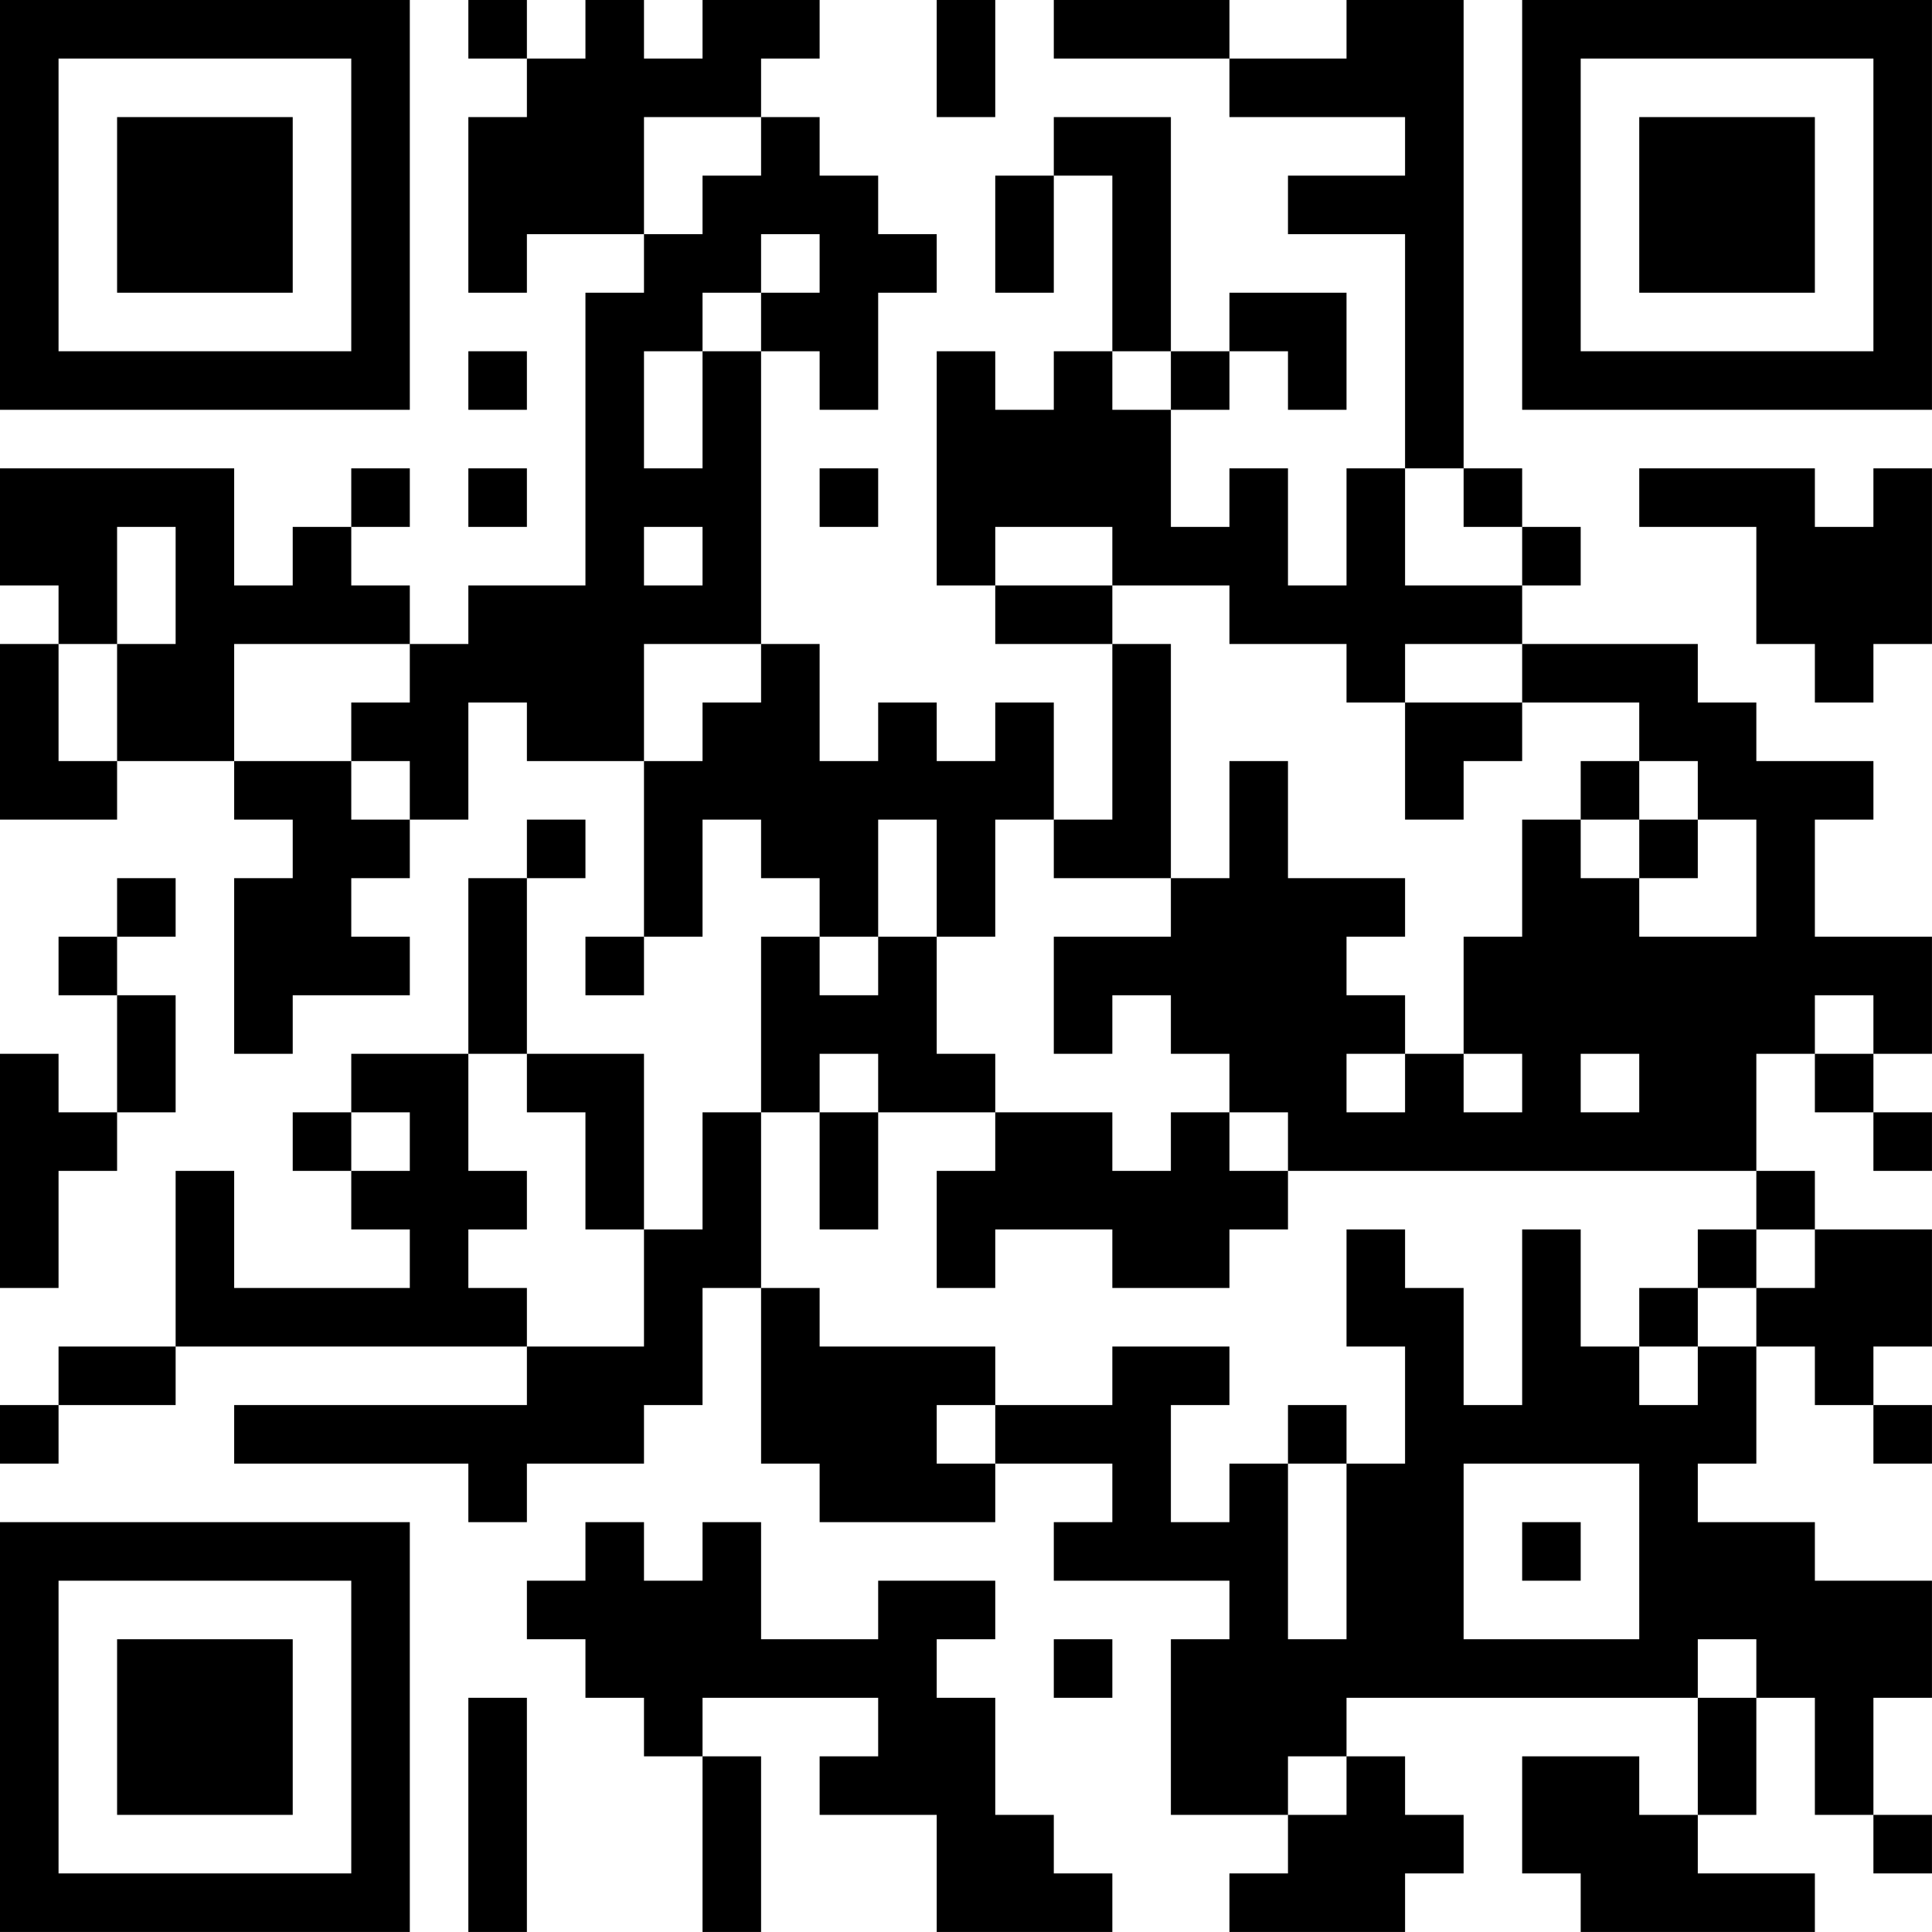 <?xml version="1.0" encoding="UTF-8"?>
<svg xmlns="http://www.w3.org/2000/svg" version="1.1" width="400" height="400" viewBox="0 0 400 400"><rect x="0" y="0" width="400" height="400" fill="#ffffff"/><g transform="scale(12.121)"><g transform="translate(0,0)"><path fill-rule="evenodd" d="M8 0L8 1L9 1L9 2L8 2L8 5L9 5L9 4L11 4L11 5L10 5L10 10L8 10L8 11L7 11L7 10L6 10L6 9L7 9L7 8L6 8L6 9L5 9L5 10L4 10L4 8L0 8L0 10L1 10L1 11L0 11L0 14L2 14L2 13L4 13L4 14L5 14L5 15L4 15L4 18L5 18L5 17L7 17L7 16L6 16L6 15L7 15L7 14L8 14L8 12L9 12L9 13L11 13L11 16L10 16L10 17L11 17L11 16L12 16L12 14L13 14L13 15L14 15L14 16L13 16L13 19L12 19L12 21L11 21L11 18L9 18L9 15L10 15L10 14L9 14L9 15L8 15L8 18L6 18L6 19L5 19L5 20L6 20L6 21L7 21L7 22L4 22L4 20L3 20L3 23L1 23L1 24L0 24L0 25L1 25L1 24L3 24L3 23L9 23L9 24L4 24L4 25L8 25L8 26L9 26L9 25L11 25L11 24L12 24L12 22L13 22L13 25L14 25L14 26L17 26L17 25L19 25L19 26L18 26L18 27L21 27L21 28L20 28L20 31L22 31L22 32L21 32L21 33L24 33L24 32L25 32L25 31L24 31L24 30L23 30L23 29L29 29L29 31L28 31L28 30L26 30L26 32L27 32L27 33L31 33L31 32L29 32L29 31L30 31L30 29L31 29L31 31L32 31L32 32L33 32L33 31L32 31L32 29L33 29L33 27L31 27L31 26L29 26L29 25L30 25L30 23L31 23L31 24L32 24L32 25L33 25L33 24L32 24L32 23L33 23L33 21L31 21L31 20L30 20L30 18L31 18L31 19L32 19L32 20L33 20L33 19L32 19L32 18L33 18L33 16L31 16L31 14L32 14L32 13L30 13L30 12L29 12L29 11L26 11L26 10L27 10L27 9L26 9L26 8L25 8L25 0L23 0L23 1L21 1L21 0L18 0L18 1L21 1L21 2L24 2L24 3L22 3L22 4L24 4L24 8L23 8L23 10L22 10L22 8L21 8L21 9L20 9L20 7L21 7L21 6L22 6L22 7L23 7L23 5L21 5L21 6L20 6L20 2L18 2L18 3L17 3L17 5L18 5L18 3L19 3L19 6L18 6L18 7L17 7L17 6L16 6L16 10L17 10L17 11L19 11L19 14L18 14L18 12L17 12L17 13L16 13L16 12L15 12L15 13L14 13L14 11L13 11L13 6L14 6L14 7L15 7L15 5L16 5L16 4L15 4L15 3L14 3L14 2L13 2L13 1L14 1L14 0L12 0L12 1L11 1L11 0L10 0L10 1L9 1L9 0ZM16 0L16 2L17 2L17 0ZM11 2L11 4L12 4L12 3L13 3L13 2ZM13 4L13 5L12 5L12 6L11 6L11 8L12 8L12 6L13 6L13 5L14 5L14 4ZM8 6L8 7L9 7L9 6ZM19 6L19 7L20 7L20 6ZM8 8L8 9L9 9L9 8ZM14 8L14 9L15 9L15 8ZM24 8L24 10L26 10L26 9L25 9L25 8ZM28 8L28 9L30 9L30 11L31 11L31 12L32 12L32 11L33 11L33 8L32 8L32 9L31 9L31 8ZM2 9L2 11L1 11L1 13L2 13L2 11L3 11L3 9ZM11 9L11 10L12 10L12 9ZM17 9L17 10L19 10L19 11L20 11L20 15L18 15L18 14L17 14L17 16L16 16L16 14L15 14L15 16L14 16L14 17L15 17L15 16L16 16L16 18L17 18L17 19L15 19L15 18L14 18L14 19L13 19L13 22L14 22L14 23L17 23L17 24L16 24L16 25L17 25L17 24L19 24L19 23L21 23L21 24L20 24L20 26L21 26L21 25L22 25L22 28L23 28L23 25L24 25L24 23L23 23L23 21L24 21L24 22L25 22L25 24L26 24L26 21L27 21L27 23L28 23L28 24L29 24L29 23L30 23L30 22L31 22L31 21L30 21L30 20L22 20L22 19L21 19L21 18L20 18L20 17L19 17L19 18L18 18L18 16L20 16L20 15L21 15L21 13L22 13L22 15L24 15L24 16L23 16L23 17L24 17L24 18L23 18L23 19L24 19L24 18L25 18L25 19L26 19L26 18L25 18L25 16L26 16L26 14L27 14L27 15L28 15L28 16L30 16L30 14L29 14L29 13L28 13L28 12L26 12L26 11L24 11L24 12L23 12L23 11L21 11L21 10L19 10L19 9ZM4 11L4 13L6 13L6 14L7 14L7 13L6 13L6 12L7 12L7 11ZM11 11L11 13L12 13L12 12L13 12L13 11ZM24 12L24 14L25 14L25 13L26 13L26 12ZM27 13L27 14L28 14L28 15L29 15L29 14L28 14L28 13ZM2 15L2 16L1 16L1 17L2 17L2 19L1 19L1 18L0 18L0 22L1 22L1 20L2 20L2 19L3 19L3 17L2 17L2 16L3 16L3 15ZM31 17L31 18L32 18L32 17ZM8 18L8 20L9 20L9 21L8 21L8 22L9 22L9 23L11 23L11 21L10 21L10 19L9 19L9 18ZM27 18L27 19L28 19L28 18ZM6 19L6 20L7 20L7 19ZM14 19L14 21L15 21L15 19ZM17 19L17 20L16 20L16 22L17 22L17 21L19 21L19 22L21 22L21 21L22 21L22 20L21 20L21 19L20 19L20 20L19 20L19 19ZM29 21L29 22L28 22L28 23L29 23L29 22L30 22L30 21ZM22 24L22 25L23 25L23 24ZM25 25L25 28L28 28L28 25ZM10 26L10 27L9 27L9 28L10 28L10 29L11 29L11 30L12 30L12 33L13 33L13 30L12 30L12 29L15 29L15 30L14 30L14 31L16 31L16 33L19 33L19 32L18 32L18 31L17 31L17 29L16 29L16 28L17 28L17 27L15 27L15 28L13 28L13 26L12 26L12 27L11 27L11 26ZM26 26L26 27L27 27L27 26ZM18 28L18 29L19 29L19 28ZM29 28L29 29L30 29L30 28ZM8 29L8 33L9 33L9 29ZM22 30L22 31L23 31L23 30ZM0 0L0 7L7 7L7 0ZM1 1L1 6L6 6L6 1ZM2 2L2 5L5 5L5 2ZM26 0L26 7L33 7L33 0ZM27 1L27 6L32 6L32 1ZM28 2L28 5L31 5L31 2ZM0 26L0 33L7 33L7 26ZM1 27L1 32L6 32L6 27ZM2 28L2 31L5 31L5 28Z" fill="#000000"/></g></g></svg>
